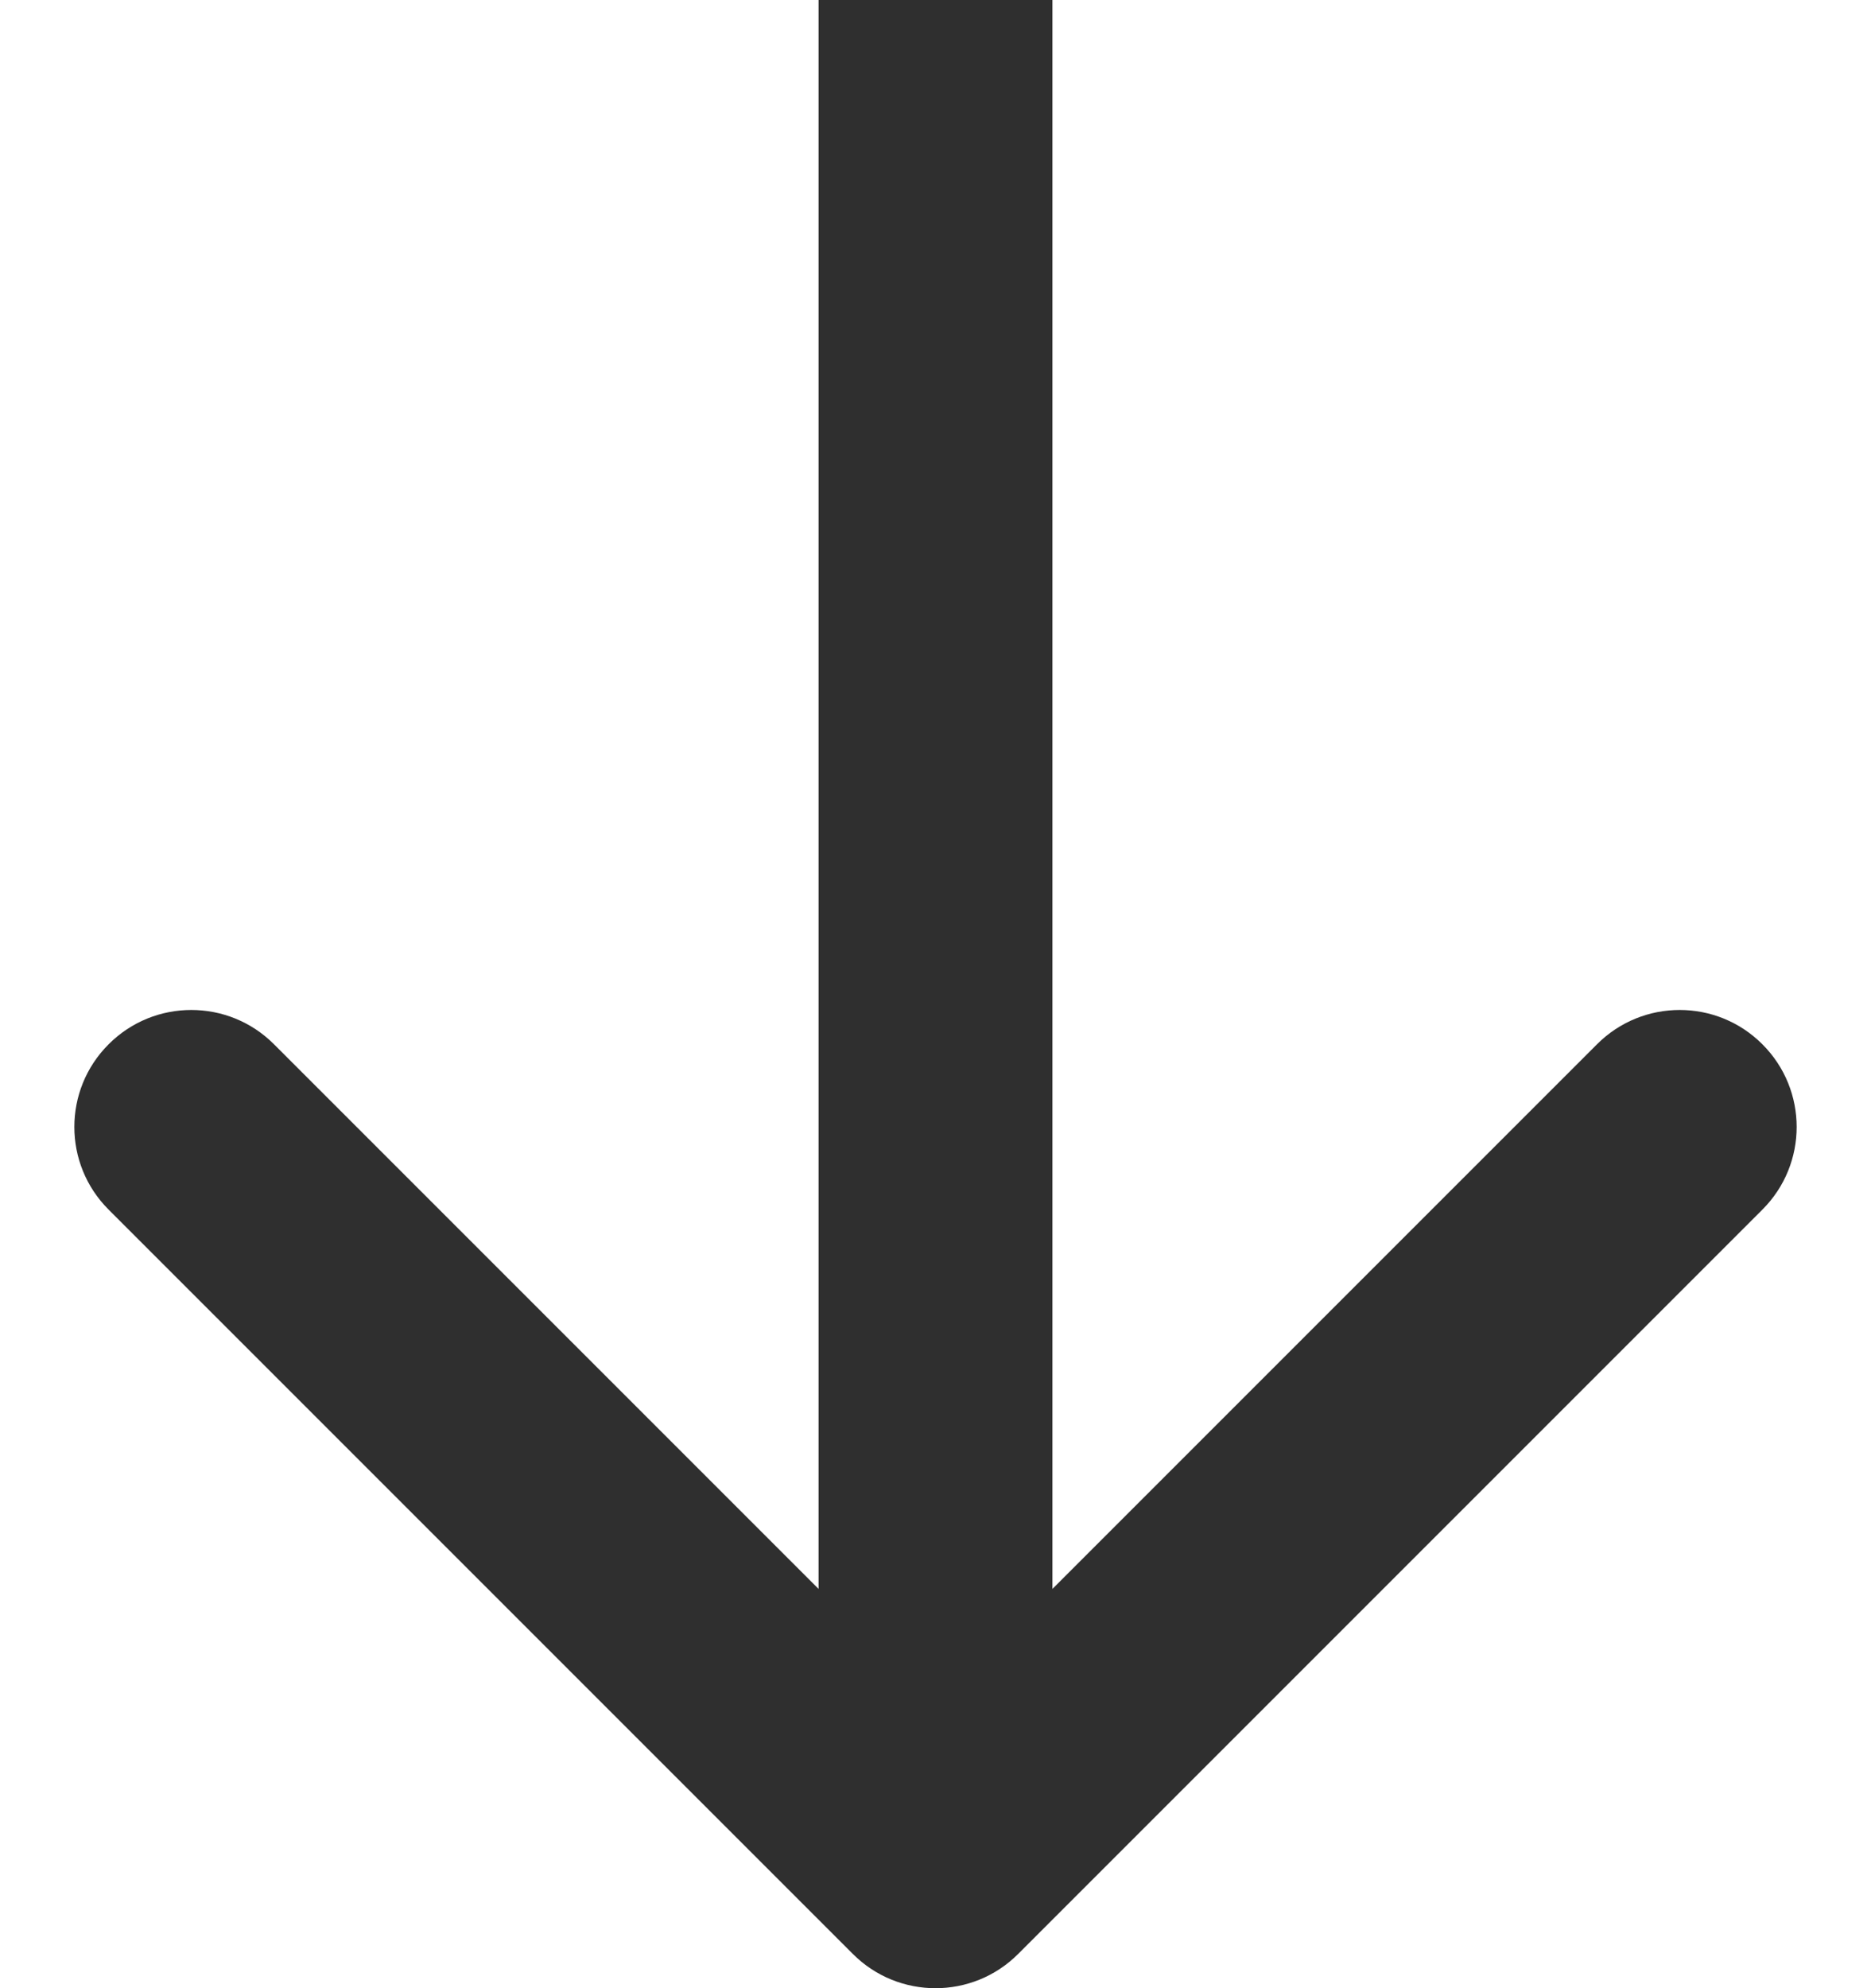 <svg width="16" height="17" viewBox="0 0 16 17" fill="none" xmlns="http://www.w3.org/2000/svg">
<path id="Arrow 1" d="M9 1V0L7 0V1L9 1ZM7.293 16.707C7.683 17.098 8.317 17.098 8.707 16.707L15.071 10.343C15.462 9.953 15.462 9.319 15.071 8.929C14.681 8.538 14.047 8.538 13.657 8.929L8 14.586L2.343 8.929C1.953 8.538 1.319 8.538 0.929 8.929C0.538 9.319 0.538 9.953 0.929 10.343L7.293 16.707ZM7 1L7 16H9L9 1L7 1Z" fill="#2F2F2F"/>
</svg>
